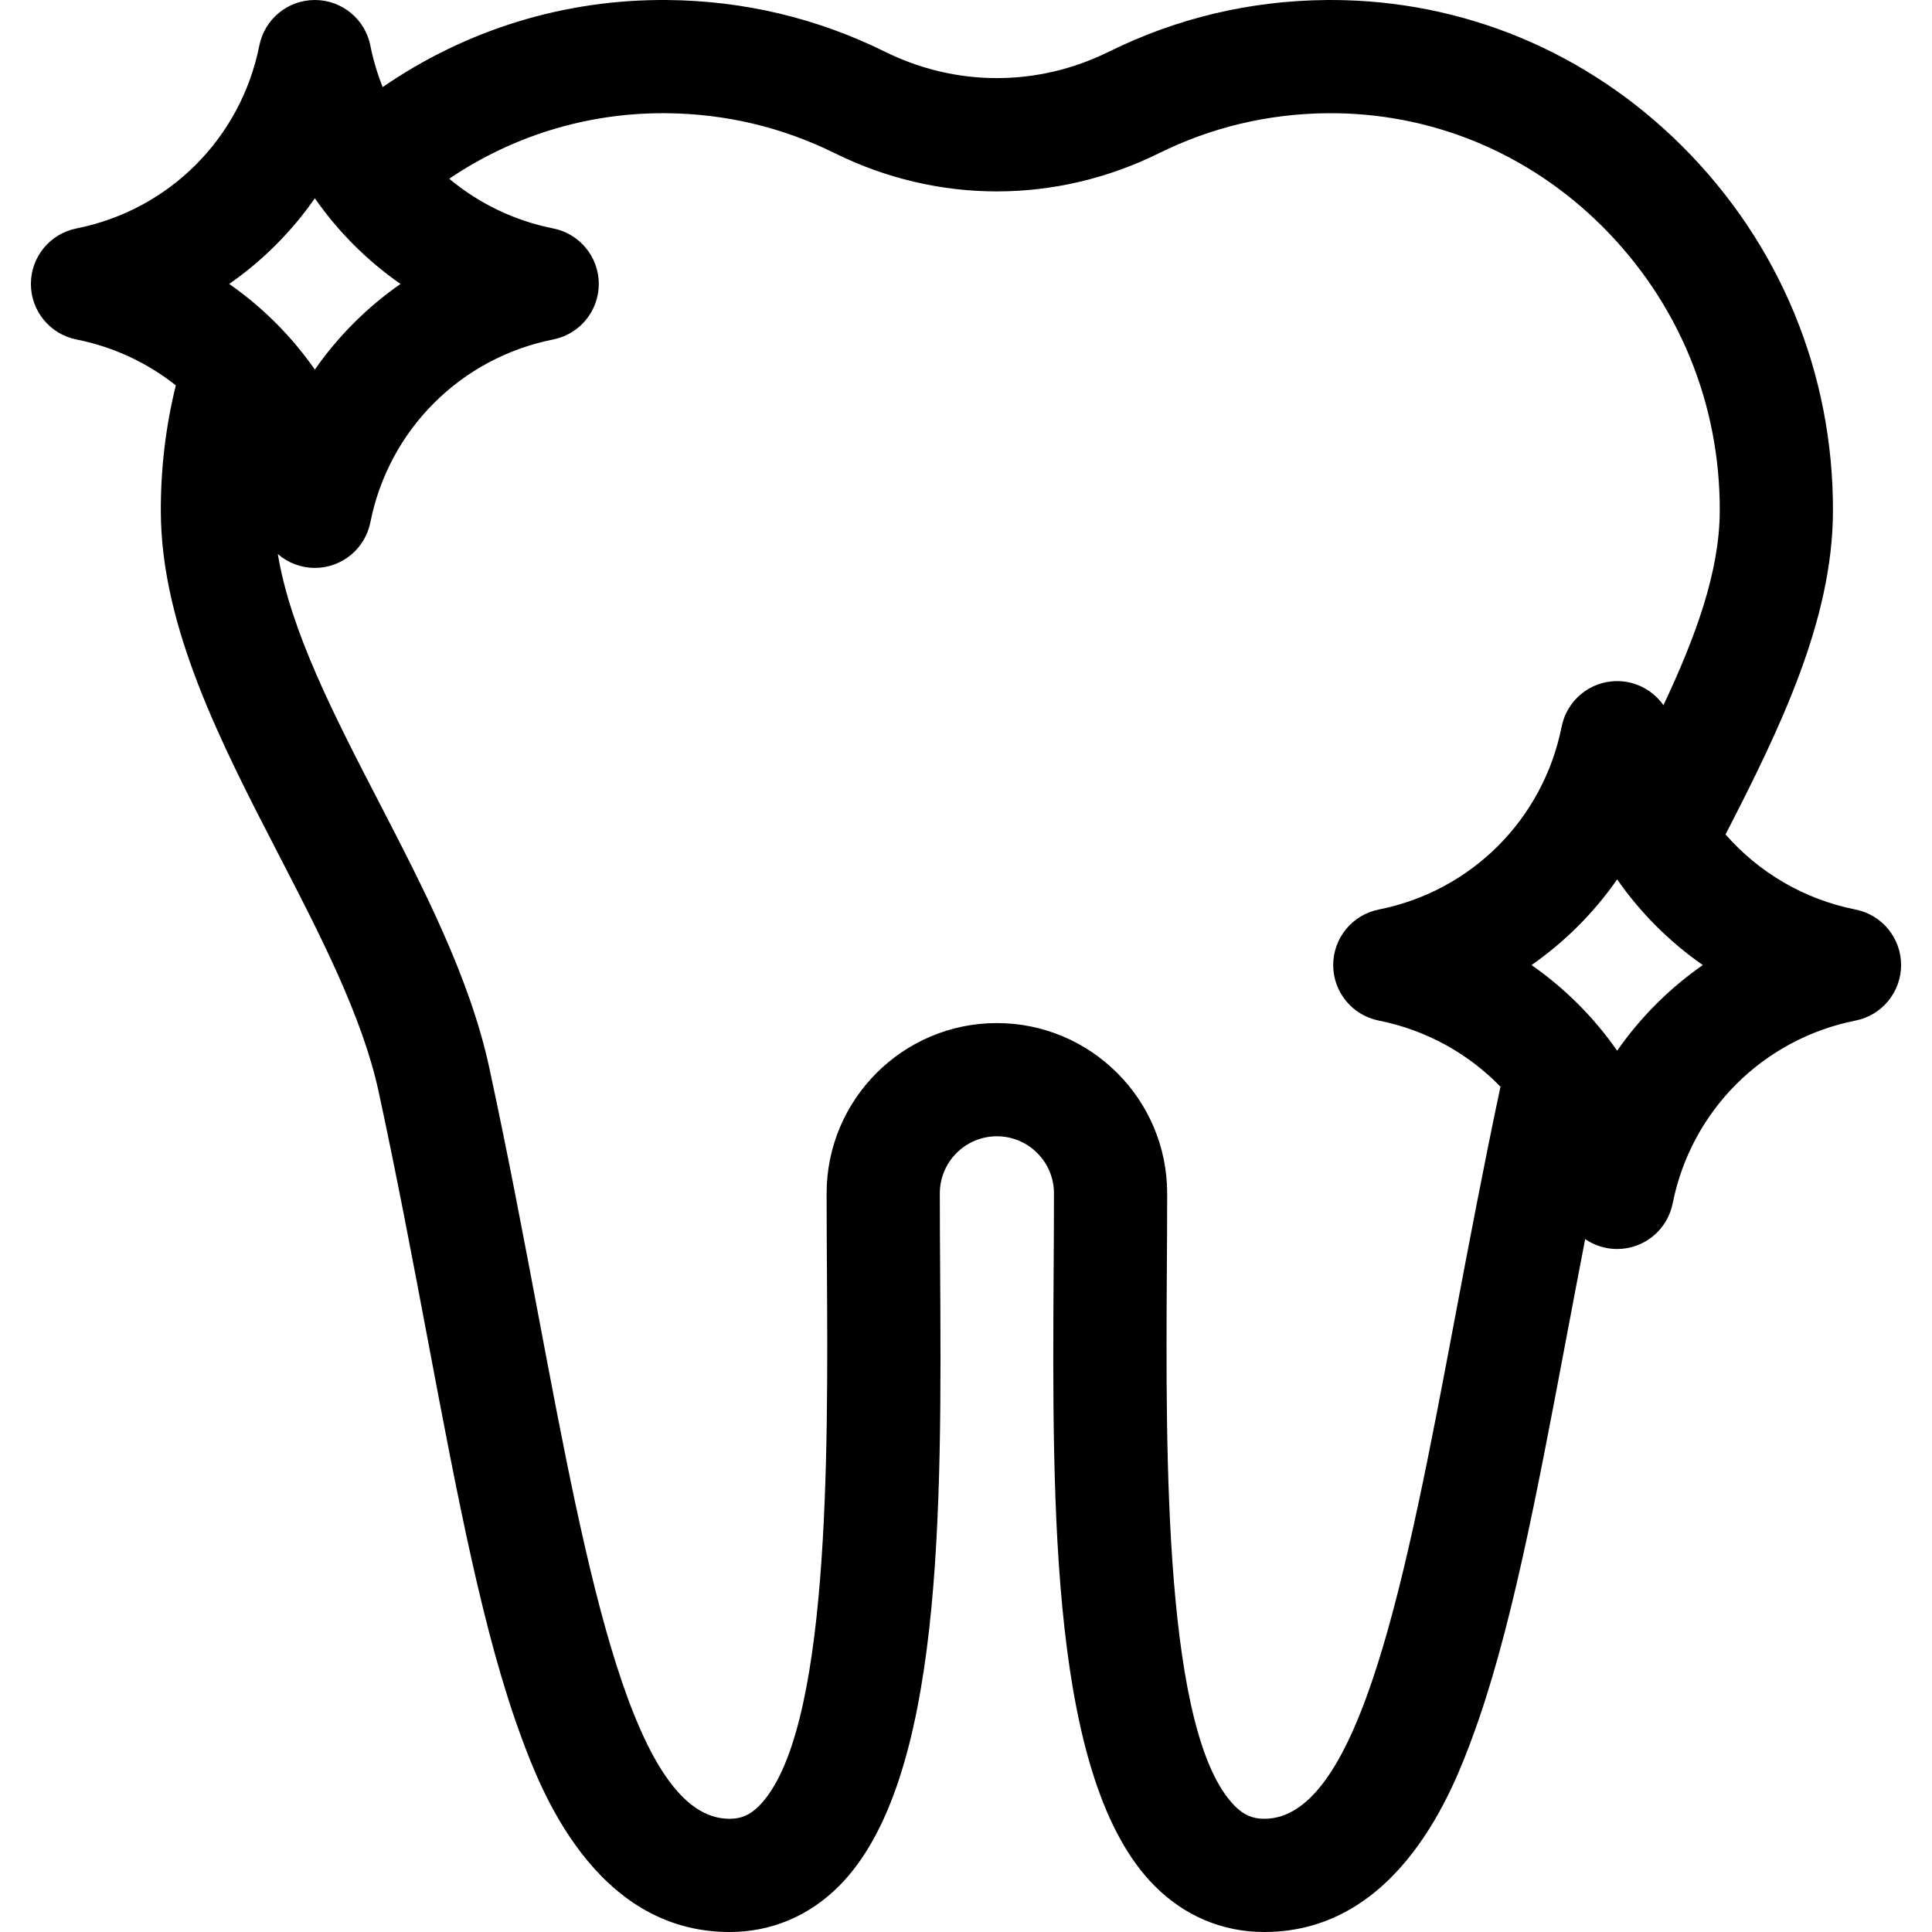 <svg xmlns="http://www.w3.org/2000/svg" id="Capa_1" height="512" viewBox="0 0 512 512" width="512"><g><path d="m491.74 241.038c-13.708-2.728-25.689-9.866-34.453-19.909 14.372-27.913 28.329-56.661 28.465-85.446.173-36.686-14.043-71.14-40.03-97.016-25.072-24.964-58.06-38.667-93.018-38.667-.399 0-.804.002-1.203.006-20.229.182-39.627 4.792-57.655 13.704-18.848 9.316-40.468 9.316-59.317 0-18.027-8.912-37.425-13.522-57.655-13.704-27.243-.249-53.326 7.833-75.458 23.071-1.408-3.514-2.509-7.192-3.267-11.004-1.397-7.018-7.556-12.073-14.712-12.073s-13.315 5.055-14.711 12.072c-4.887 24.556-23.911 43.579-48.466 48.466-7.018 1.398-12.073 7.557-12.073 14.712s5.054 13.314 12.072 14.712c9.858 1.962 18.82 6.206 26.338 12.167-2.678 10.838-4.03 22.087-3.976 33.555.145 30.664 15.974 61.287 31.282 90.902 10.889 21.065 22.148 42.849 26.436 62.706 4.872 22.566 8.987 44.36 12.967 65.437 7.98 42.261 14.872 78.759 24.952 105.901 4.718 12.706 19.076 51.37 55.072 51.37 11.066 0 21.123-4.233 29.082-12.242 27.573-27.744 27.128-99.758 26.735-163.295-.043-6.956-.085-13.729-.085-20.213 0-8.34 6.785-15.125 15.125-15.125s15.125 6.785 15.125 15.125c0 6.483-.042 13.256-.085 20.211-.393 63.538-.838 135.553 26.735 163.297 7.959 8.009 18.016 12.242 29.082 12.242 35.996 0 50.354-38.665 55.072-51.371 10.079-27.143 16.972-63.641 24.952-105.902 1.635-8.659 3.297-17.446 5.02-26.351 2.428 1.663 5.355 2.624 8.473 2.624 7.155 0 13.314-5.055 14.712-12.072 4.887-24.555 23.911-43.579 48.466-48.466 7.018-1.397 12.072-7.557 12.072-14.712s-5.053-13.314-12.071-14.712zm-63.177 37.41c-6.165-8.847-13.852-16.533-22.698-22.698 8.847-6.165 16.533-13.852 22.698-22.698 6.165 8.847 13.852 16.533 22.698 22.698-8.847 6.165-16.533 13.852-22.698 22.698zm-93.518 203.552c-3.108 0-5.442-1.014-7.804-3.39-18.775-18.892-18.317-92.954-18.015-141.964.044-7.02.086-13.854.086-20.396 0-24.882-20.243-45.125-45.125-45.125s-45.125 20.243-45.125 45.125c0 6.544.042 13.378.085 20.398.303 49.009.761 123.07-18.014 141.962-2.361 2.376-4.695 3.39-7.803 3.39-25.461 0-37.645-64.524-50.545-132.838-4.016-21.265-8.168-43.254-13.122-66.2-5.129-23.758-17.32-47.344-29.11-70.152-12.051-23.314-23.537-45.538-26.927-65.978 2.652 2.295 6.093 3.668 9.811 3.668 7.156 0 13.315-5.055 14.711-12.072 4.887-24.556 23.911-43.579 48.466-48.466 7.018-1.397 12.072-7.557 12.072-14.712s-5.054-13.314-12.072-14.712c-10.4-2.07-19.802-6.683-27.564-13.171 16.706-11.303 36.243-17.367 56.629-17.367.308 0 .617.002.926.004 15.672.142 30.688 3.707 44.63 10.599 27.297 13.494 58.608 13.494 85.905.001 13.943-6.893 28.959-10.458 44.631-10.6 27.313-.238 53.159 10.381 72.784 29.922 20.254 20.168 31.334 47.022 31.198 75.615-.075 15.982-6.382 33.22-14.921 51.344-2.74-3.898-7.257-6.385-12.27-6.385-7.155 0-13.314 5.055-14.712 12.072-4.887 24.555-23.911 43.579-48.466 48.466-7.018 1.397-12.072 7.557-12.072 14.712s5.055 13.314 12.072 14.712c12.597 2.507 23.732 8.742 32.256 17.529-4.484 21.132-8.33 41.466-12.051 61.168-12.899 68.315-25.083 132.841-50.544 132.841zm-251.608-429.447c6.165 8.847 13.851 16.532 22.697 22.697-8.846 6.165-16.532 13.851-22.697 22.697-6.165-8.846-13.851-16.532-22.697-22.697 8.846-6.165 16.532-13.851 22.697-22.697z"></path></g></svg>